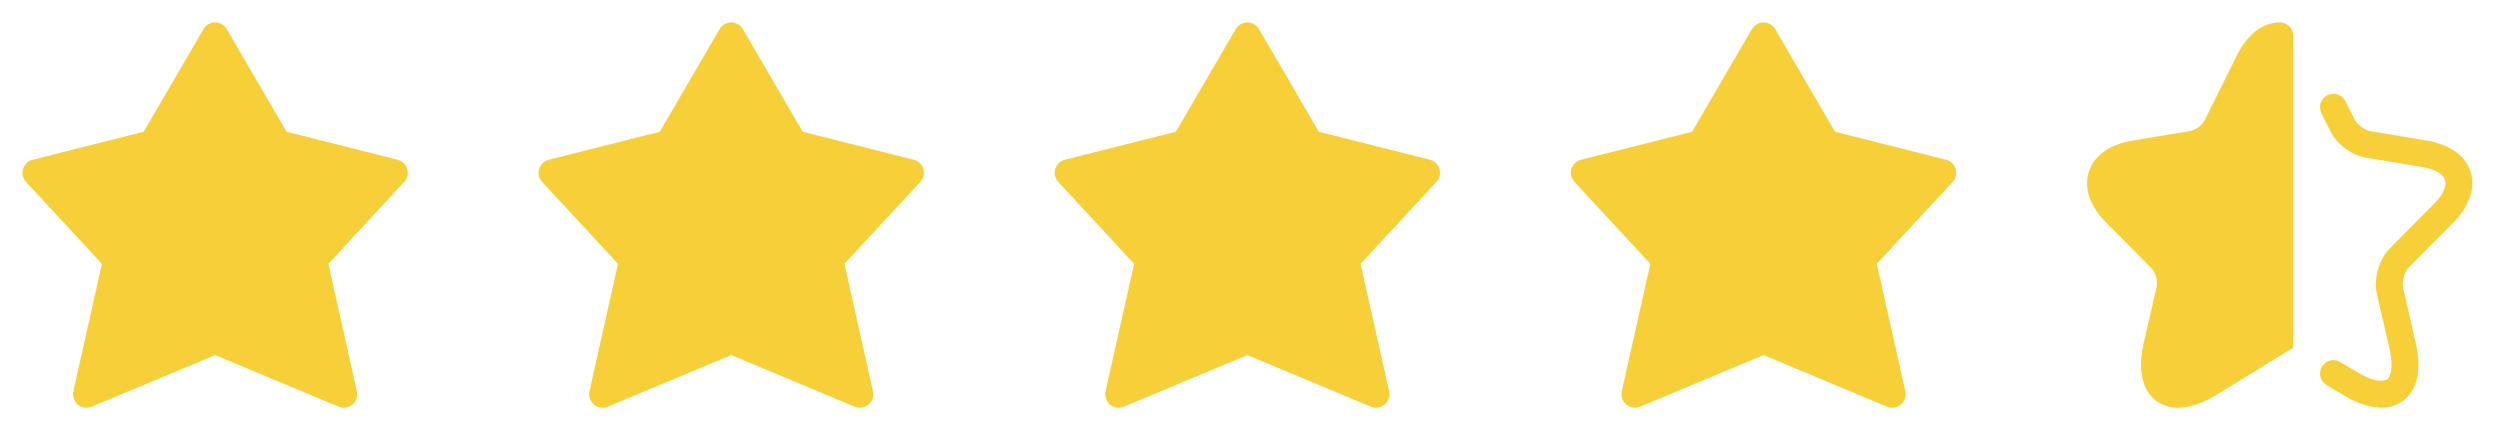 <svg width="93" height="16" viewBox="0 0 93 16" fill="none" xmlns="http://www.w3.org/2000/svg">
<g clip-path="url(#clip0_780_13898)">
<path d="M8.003 0.834C8.18 0.834 8.345 0.928 8.434 1.082L10.662 4.901L14.792 5.942C14.963 5.985 15.098 6.115 15.149 6.285C15.199 6.454 15.156 6.637 15.036 6.767L12.215 9.814L13.277 14.558C13.318 14.74 13.254 14.93 13.111 15.05C12.967 15.171 12.769 15.201 12.597 15.129L8.003 13.209L3.408 15.129C3.236 15.201 3.038 15.171 2.894 15.05C2.751 14.93 2.687 14.74 2.728 14.558L3.791 9.814L0.969 6.767C0.849 6.637 0.806 6.454 0.857 6.285C0.907 6.115 1.043 5.985 1.214 5.942L5.343 4.901L7.571 1.082C7.66 0.928 7.825 0.834 8.003 0.834Z" fill="#F7D039"/>
</g>
<path d="M27.202 0.834C27.38 0.834 27.544 0.928 27.634 1.082L29.861 4.901L33.991 5.942C34.162 5.985 34.298 6.115 34.348 6.285C34.398 6.454 34.355 6.637 34.235 6.767L31.414 9.814L32.477 14.558C32.517 14.74 32.453 14.93 32.31 15.05C32.167 15.171 31.968 15.201 31.796 15.129L27.202 13.209L22.608 15.129C22.435 15.201 22.237 15.171 22.094 15.05C21.951 14.93 21.886 14.74 21.927 14.558L22.99 9.814L20.168 6.767C20.048 6.637 20.006 6.454 20.056 6.285C20.106 6.115 20.242 5.985 20.413 5.942L24.543 4.901L26.77 1.082C26.86 0.928 27.024 0.834 27.202 0.834Z" fill="#F7D039"/>
<path d="M46.401 0.834C46.579 0.834 46.743 0.928 46.833 1.082L49.06 4.901L53.19 5.942C53.361 5.985 53.497 6.115 53.547 6.285C53.597 6.454 53.554 6.637 53.435 6.767L50.613 9.814L51.676 14.558C51.717 14.74 51.652 14.93 51.509 15.05C51.366 15.171 51.168 15.201 50.995 15.129L46.401 13.209L41.807 15.129C41.634 15.201 41.436 15.171 41.293 15.05C41.15 14.93 41.085 14.74 41.126 14.558L42.189 9.814L39.367 6.767C39.248 6.637 39.205 6.454 39.255 6.285C39.305 6.115 39.441 5.985 39.612 5.942L43.742 4.901L45.969 1.082C46.059 0.928 46.223 0.834 46.401 0.834Z" fill="#F7D039"/>
<path d="M65.604 0.834C65.782 0.834 65.947 0.928 66.036 1.082L68.263 4.901L72.393 5.942C72.564 5.985 72.7 6.115 72.75 6.285C72.8 6.454 72.758 6.637 72.638 6.767L69.816 9.814L70.879 14.558C70.92 14.74 70.856 14.93 70.712 15.05C70.569 15.171 70.371 15.201 70.198 15.129L65.604 13.209L61.01 15.129C60.838 15.201 60.639 15.171 60.496 15.05C60.353 14.93 60.288 14.74 60.329 14.558L61.392 9.814L58.571 6.767C58.451 6.637 58.408 6.454 58.458 6.285C58.508 6.115 58.644 5.985 58.815 5.942L62.945 4.901L65.172 1.082C65.262 0.928 65.426 0.834 65.604 0.834Z" fill="#F7D039"/>
<path d="M84.803 0.834L84.804 0.834L84.807 0.834C85.083 0.834 85.307 1.058 85.307 1.334V12.936L82.409 14.716C81.656 15.165 80.826 15.363 80.219 14.917C79.615 14.472 79.55 13.622 79.746 12.764L80.218 10.704L80.219 10.703C80.303 10.332 80.111 10.045 80.005 9.948L78.353 8.282L78.352 8.282C77.8 7.728 77.494 7.048 77.703 6.393C77.912 5.737 78.555 5.36 79.324 5.231L81.45 4.875C81.581 4.857 81.88 4.746 82.031 4.44L83.204 2.076C83.555 1.364 84.105 0.836 84.803 0.834Z" fill="#F7D039"/>
<path d="M86.582 3.54C86.83 3.417 87.13 3.518 87.252 3.766L87.589 4.444C87.624 4.518 87.709 4.621 87.836 4.716C87.962 4.81 88.085 4.862 88.162 4.875L88.163 4.875L90.288 5.231C91.056 5.361 91.699 5.737 91.907 6.393C92.114 7.048 91.809 7.728 91.26 8.281L89.607 9.948C89.541 10.014 89.468 10.138 89.422 10.3C89.376 10.461 89.373 10.608 89.393 10.703L89.394 10.704L89.866 12.764C90.063 13.621 89.994 14.47 89.39 14.914C88.783 15.361 87.955 15.166 87.202 14.716L86.548 14.326C86.311 14.184 86.234 13.877 86.375 13.64C86.517 13.403 86.823 13.326 87.061 13.467L87.715 13.858C88.389 14.261 88.708 14.175 88.797 14.109C88.89 14.041 89.068 13.757 88.891 12.988L88.417 10.921C88.352 10.626 88.381 10.306 88.46 10.027C88.539 9.749 88.683 9.46 88.897 9.244L90.55 7.577C90.975 7.149 91 6.841 90.953 6.695C90.908 6.552 90.714 6.317 90.122 6.218L87.996 5.861L87.994 5.861C87.719 5.814 87.452 5.677 87.237 5.517C87.023 5.356 86.815 5.138 86.69 4.883L86.356 4.21C86.234 3.963 86.335 3.663 86.582 3.54Z" fill="#F7D039"/>
<defs>
<clipPath id="clip0_780_13898">
<rect width="16" height="16" fill="white"/>
</clipPath>
</defs>
</svg>
